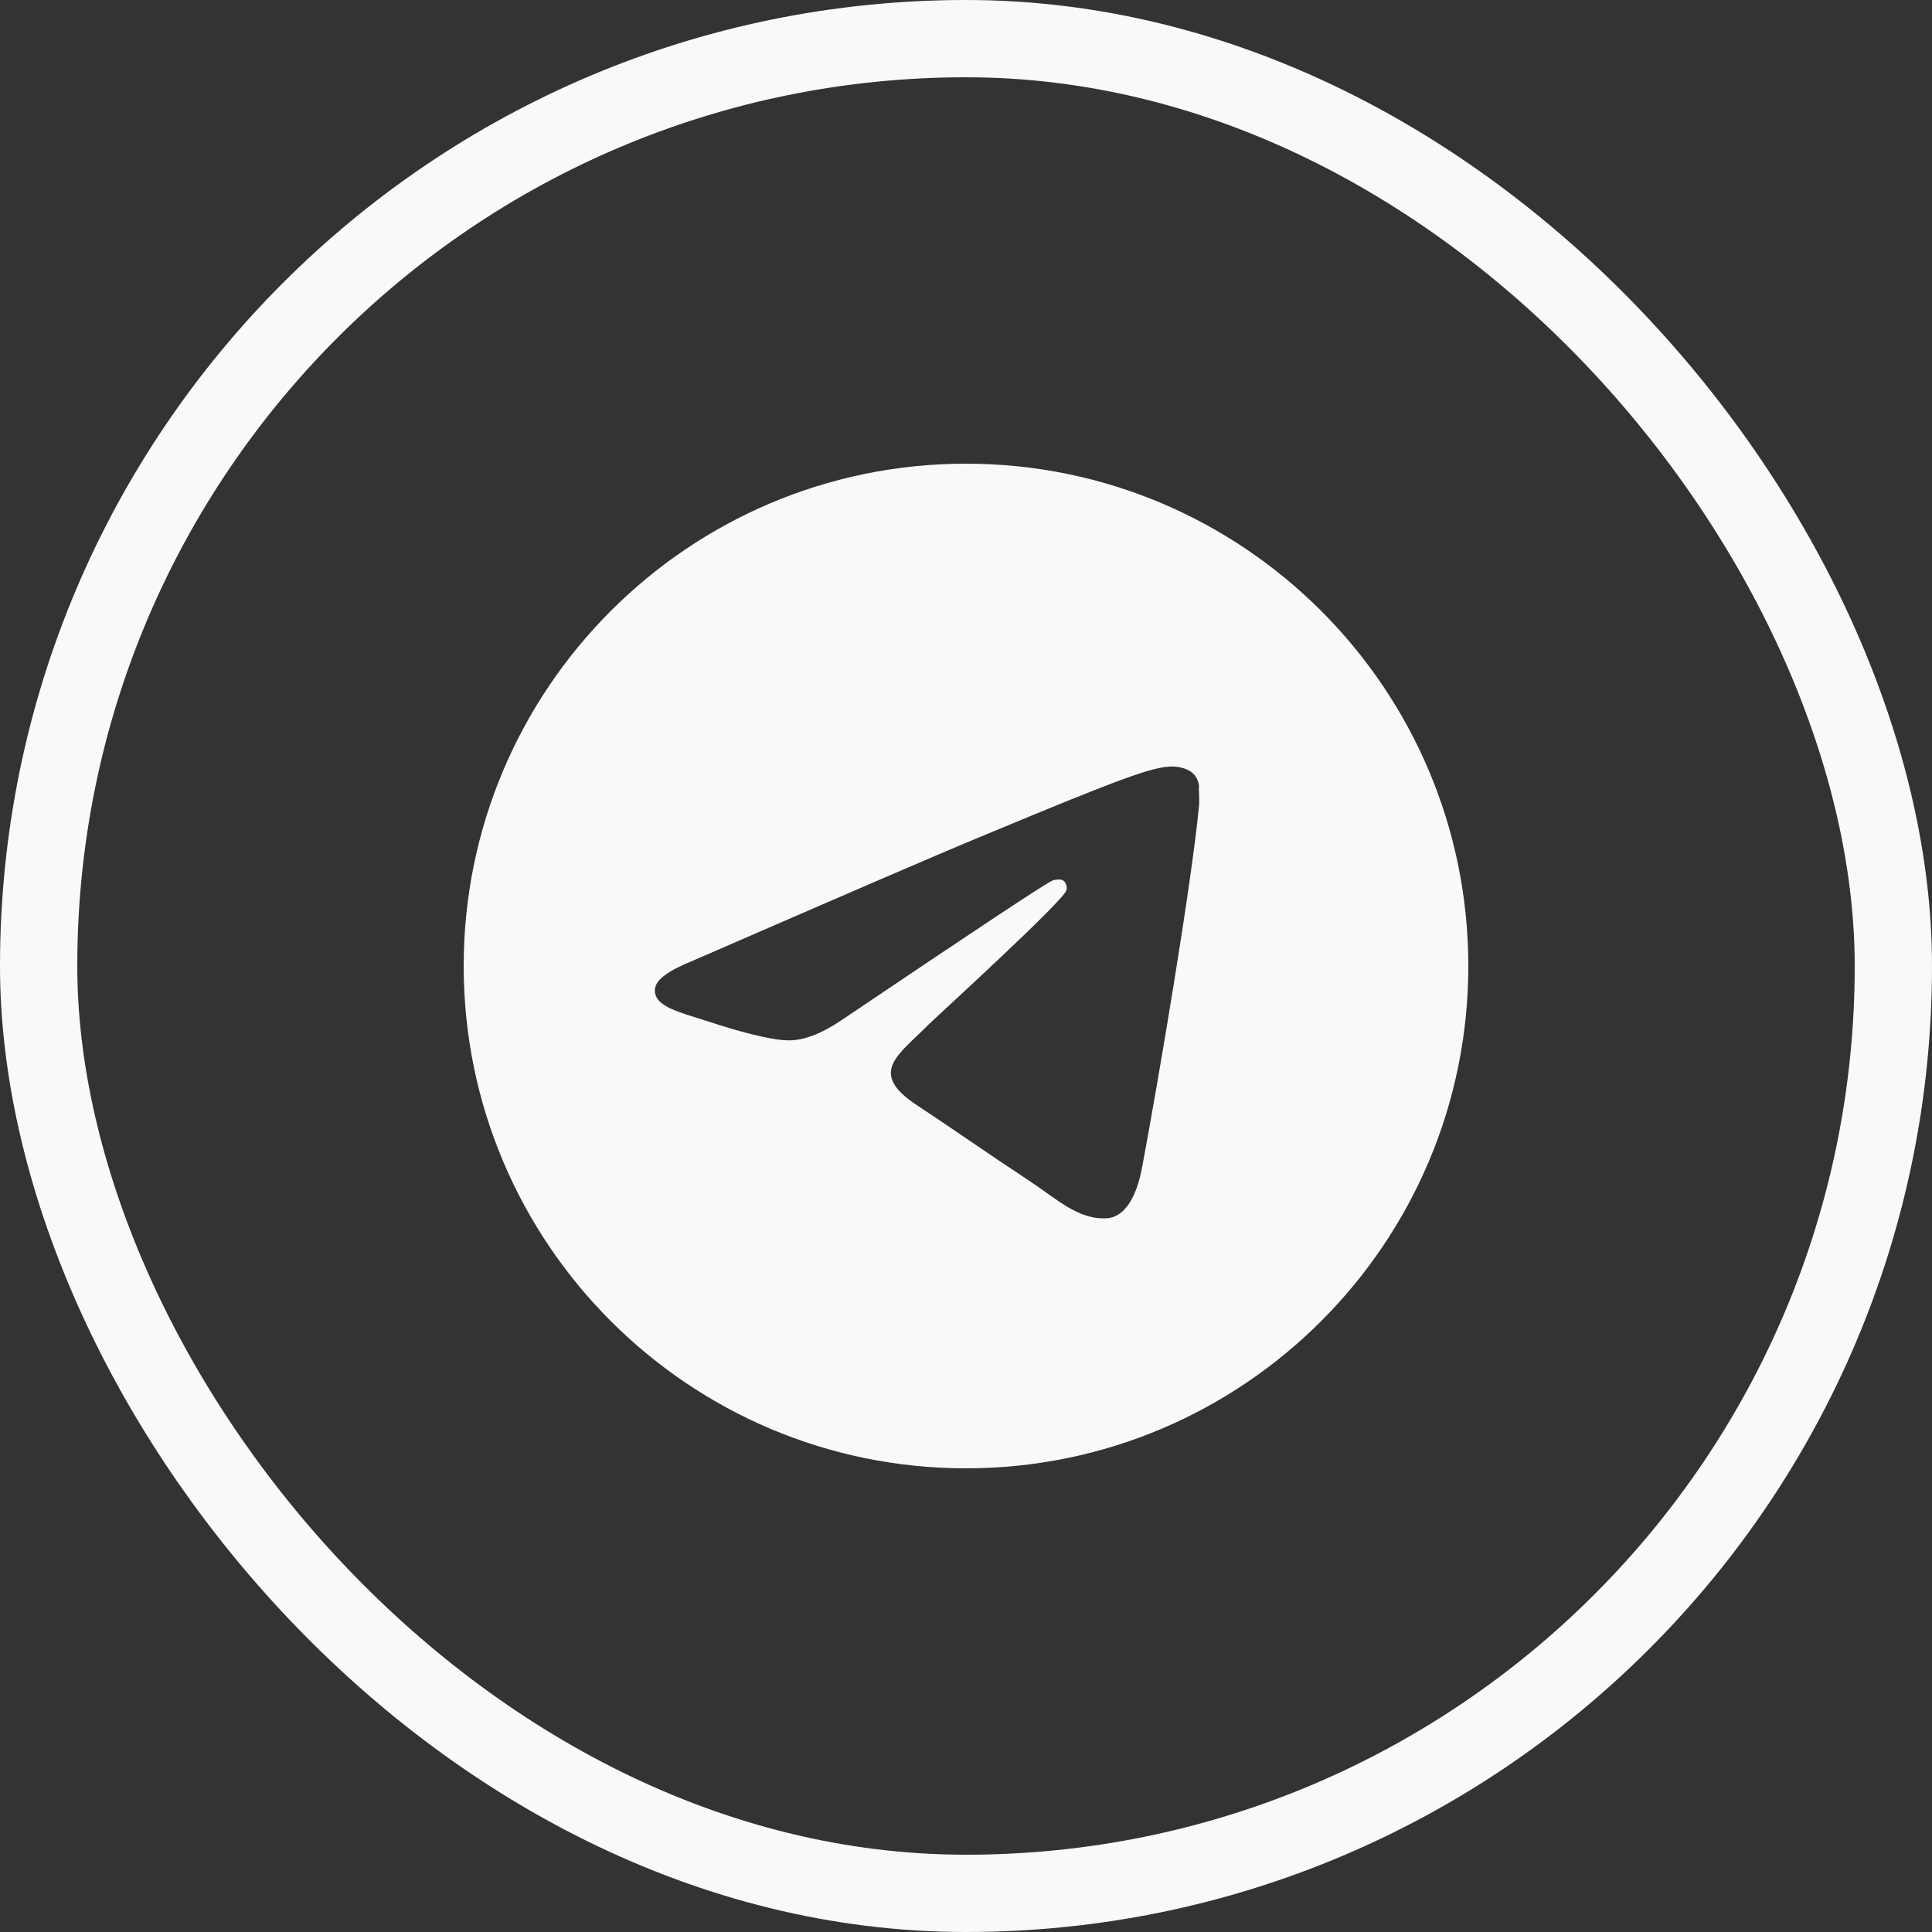 <?xml version="1.0" encoding="UTF-8"?> <svg xmlns="http://www.w3.org/2000/svg" width="25" height="25" viewBox="0 0 25 25" fill="none"><rect x="0" y="0" width="25" height="25" fill="#333333" stroke="none"/><rect x="0.5" y="0.5" width="24" height="24" rx="12" stroke="#F9F9F9"></rect><path d="M12.5 6C8.912 6 6 8.912 6 12.5C6 16.088 8.912 19 12.5 19C16.088 19 19 16.088 19 12.5C19 8.912 16.088 6 12.5 6ZM15.516 10.42C15.418 11.447 14.996 13.943 14.781 15.094C14.691 15.581 14.508 15.743 14.339 15.763C13.963 15.796 13.677 15.516 13.312 15.275C12.741 14.899 12.415 14.665 11.863 14.3C11.22 13.878 11.636 13.644 12.006 13.267C12.104 13.169 13.768 11.655 13.8 11.518C13.805 11.498 13.804 11.476 13.798 11.456C13.793 11.436 13.782 11.417 13.768 11.402C13.729 11.369 13.677 11.382 13.631 11.389C13.572 11.402 12.662 12.006 10.888 13.202C10.628 13.377 10.394 13.469 10.186 13.462C9.952 13.456 9.51 13.332 9.178 13.222C8.769 13.091 8.45 13.02 8.476 12.793C8.489 12.675 8.652 12.559 8.957 12.435C10.855 11.61 12.117 11.063 12.747 10.803C14.554 10.05 14.925 9.919 15.171 9.919C15.223 9.919 15.347 9.932 15.425 9.998C15.49 10.05 15.509 10.121 15.516 10.173C15.509 10.212 15.523 10.329 15.516 10.42Z" fill="#F9F9F9"></path></svg> 